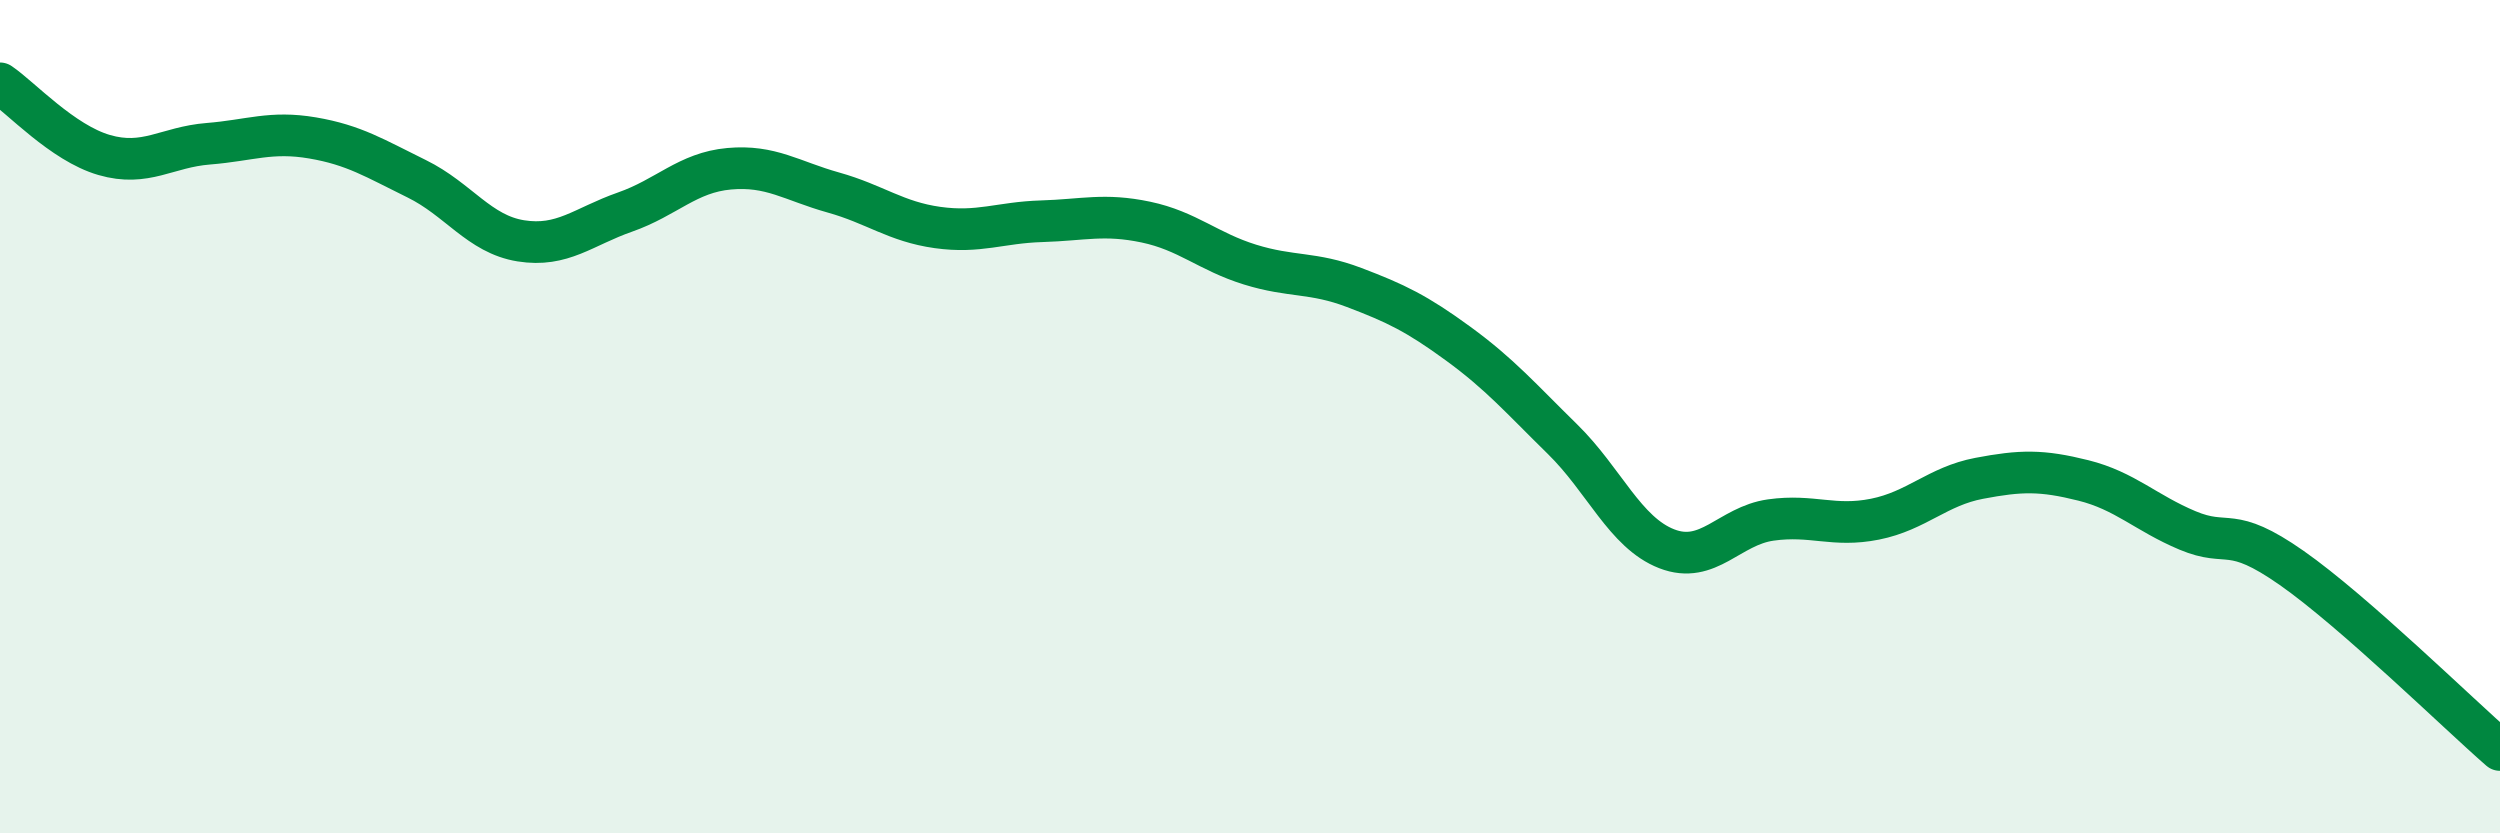 
    <svg width="60" height="20" viewBox="0 0 60 20" xmlns="http://www.w3.org/2000/svg">
      <path
        d="M 0,2 C 0.5,2.34 1.5,3.43 2.5,3.72 C 3.5,4.01 4,3.53 5,3.45 C 6,3.37 6.5,3.14 7.5,3.31 C 8.5,3.48 9,3.8 10,4.29 C 11,4.78 11.5,5.62 12.5,5.78 C 13.5,5.94 14,5.44 15,5.09 C 16,4.74 16.5,4.14 17.5,4.05 C 18.5,3.96 19,4.34 20,4.62 C 21,4.9 21.5,5.32 22.5,5.46 C 23.5,5.6 24,5.34 25,5.31 C 26,5.28 26.5,5.12 27.5,5.33 C 28.5,5.54 29,6.04 30,6.35 C 31,6.66 31.5,6.52 32.5,6.9 C 33.5,7.28 34,7.52 35,8.25 C 36,8.98 36.5,9.56 37.5,10.54 C 38.5,11.52 39,12.78 40,13.17 C 41,13.56 41.5,12.62 42.5,12.48 C 43.5,12.34 44,12.66 45,12.46 C 46,12.26 46.5,11.67 47.5,11.48 C 48.5,11.29 49,11.28 50,11.53 C 51,11.78 51.5,12.31 52.5,12.73 C 53.5,13.15 53.5,12.58 55,13.63 C 56.5,14.68 59,17.13 60,18L60 20L0 20Z"
        fill="#008740"
        opacity="0.1"
        stroke-linecap="round"
        stroke-linejoin="round"
      />
      <path
        d="M 0,2 C 0.5,2.34 1.5,3.43 2.5,3.72 C 3.5,4.01 4,3.53 5,3.45 C 6,3.37 6.5,3.14 7.5,3.31 C 8.5,3.48 9,3.8 10,4.29 C 11,4.78 11.5,5.62 12.5,5.78 C 13.5,5.94 14,5.44 15,5.09 C 16,4.74 16.5,4.14 17.5,4.05 C 18.5,3.96 19,4.34 20,4.62 C 21,4.9 21.5,5.32 22.5,5.46 C 23.5,5.6 24,5.34 25,5.31 C 26,5.28 26.5,5.12 27.5,5.33 C 28.5,5.54 29,6.04 30,6.35 C 31,6.66 31.5,6.52 32.5,6.9 C 33.5,7.28 34,7.52 35,8.25 C 36,8.98 36.5,9.56 37.5,10.54 C 38.5,11.52 39,12.78 40,13.17 C 41,13.56 41.5,12.62 42.5,12.48 C 43.5,12.34 44,12.66 45,12.46 C 46,12.26 46.5,11.67 47.5,11.48 C 48.5,11.29 49,11.28 50,11.53 C 51,11.78 51.5,12.31 52.5,12.73 C 53.5,13.15 53.5,12.58 55,13.63 C 56.5,14.68 59,17.13 60,18"
        stroke="#008740"
        stroke-width="1"
        fill="none"
        stroke-linecap="round"
        stroke-linejoin="round"
      />
    </svg>
  